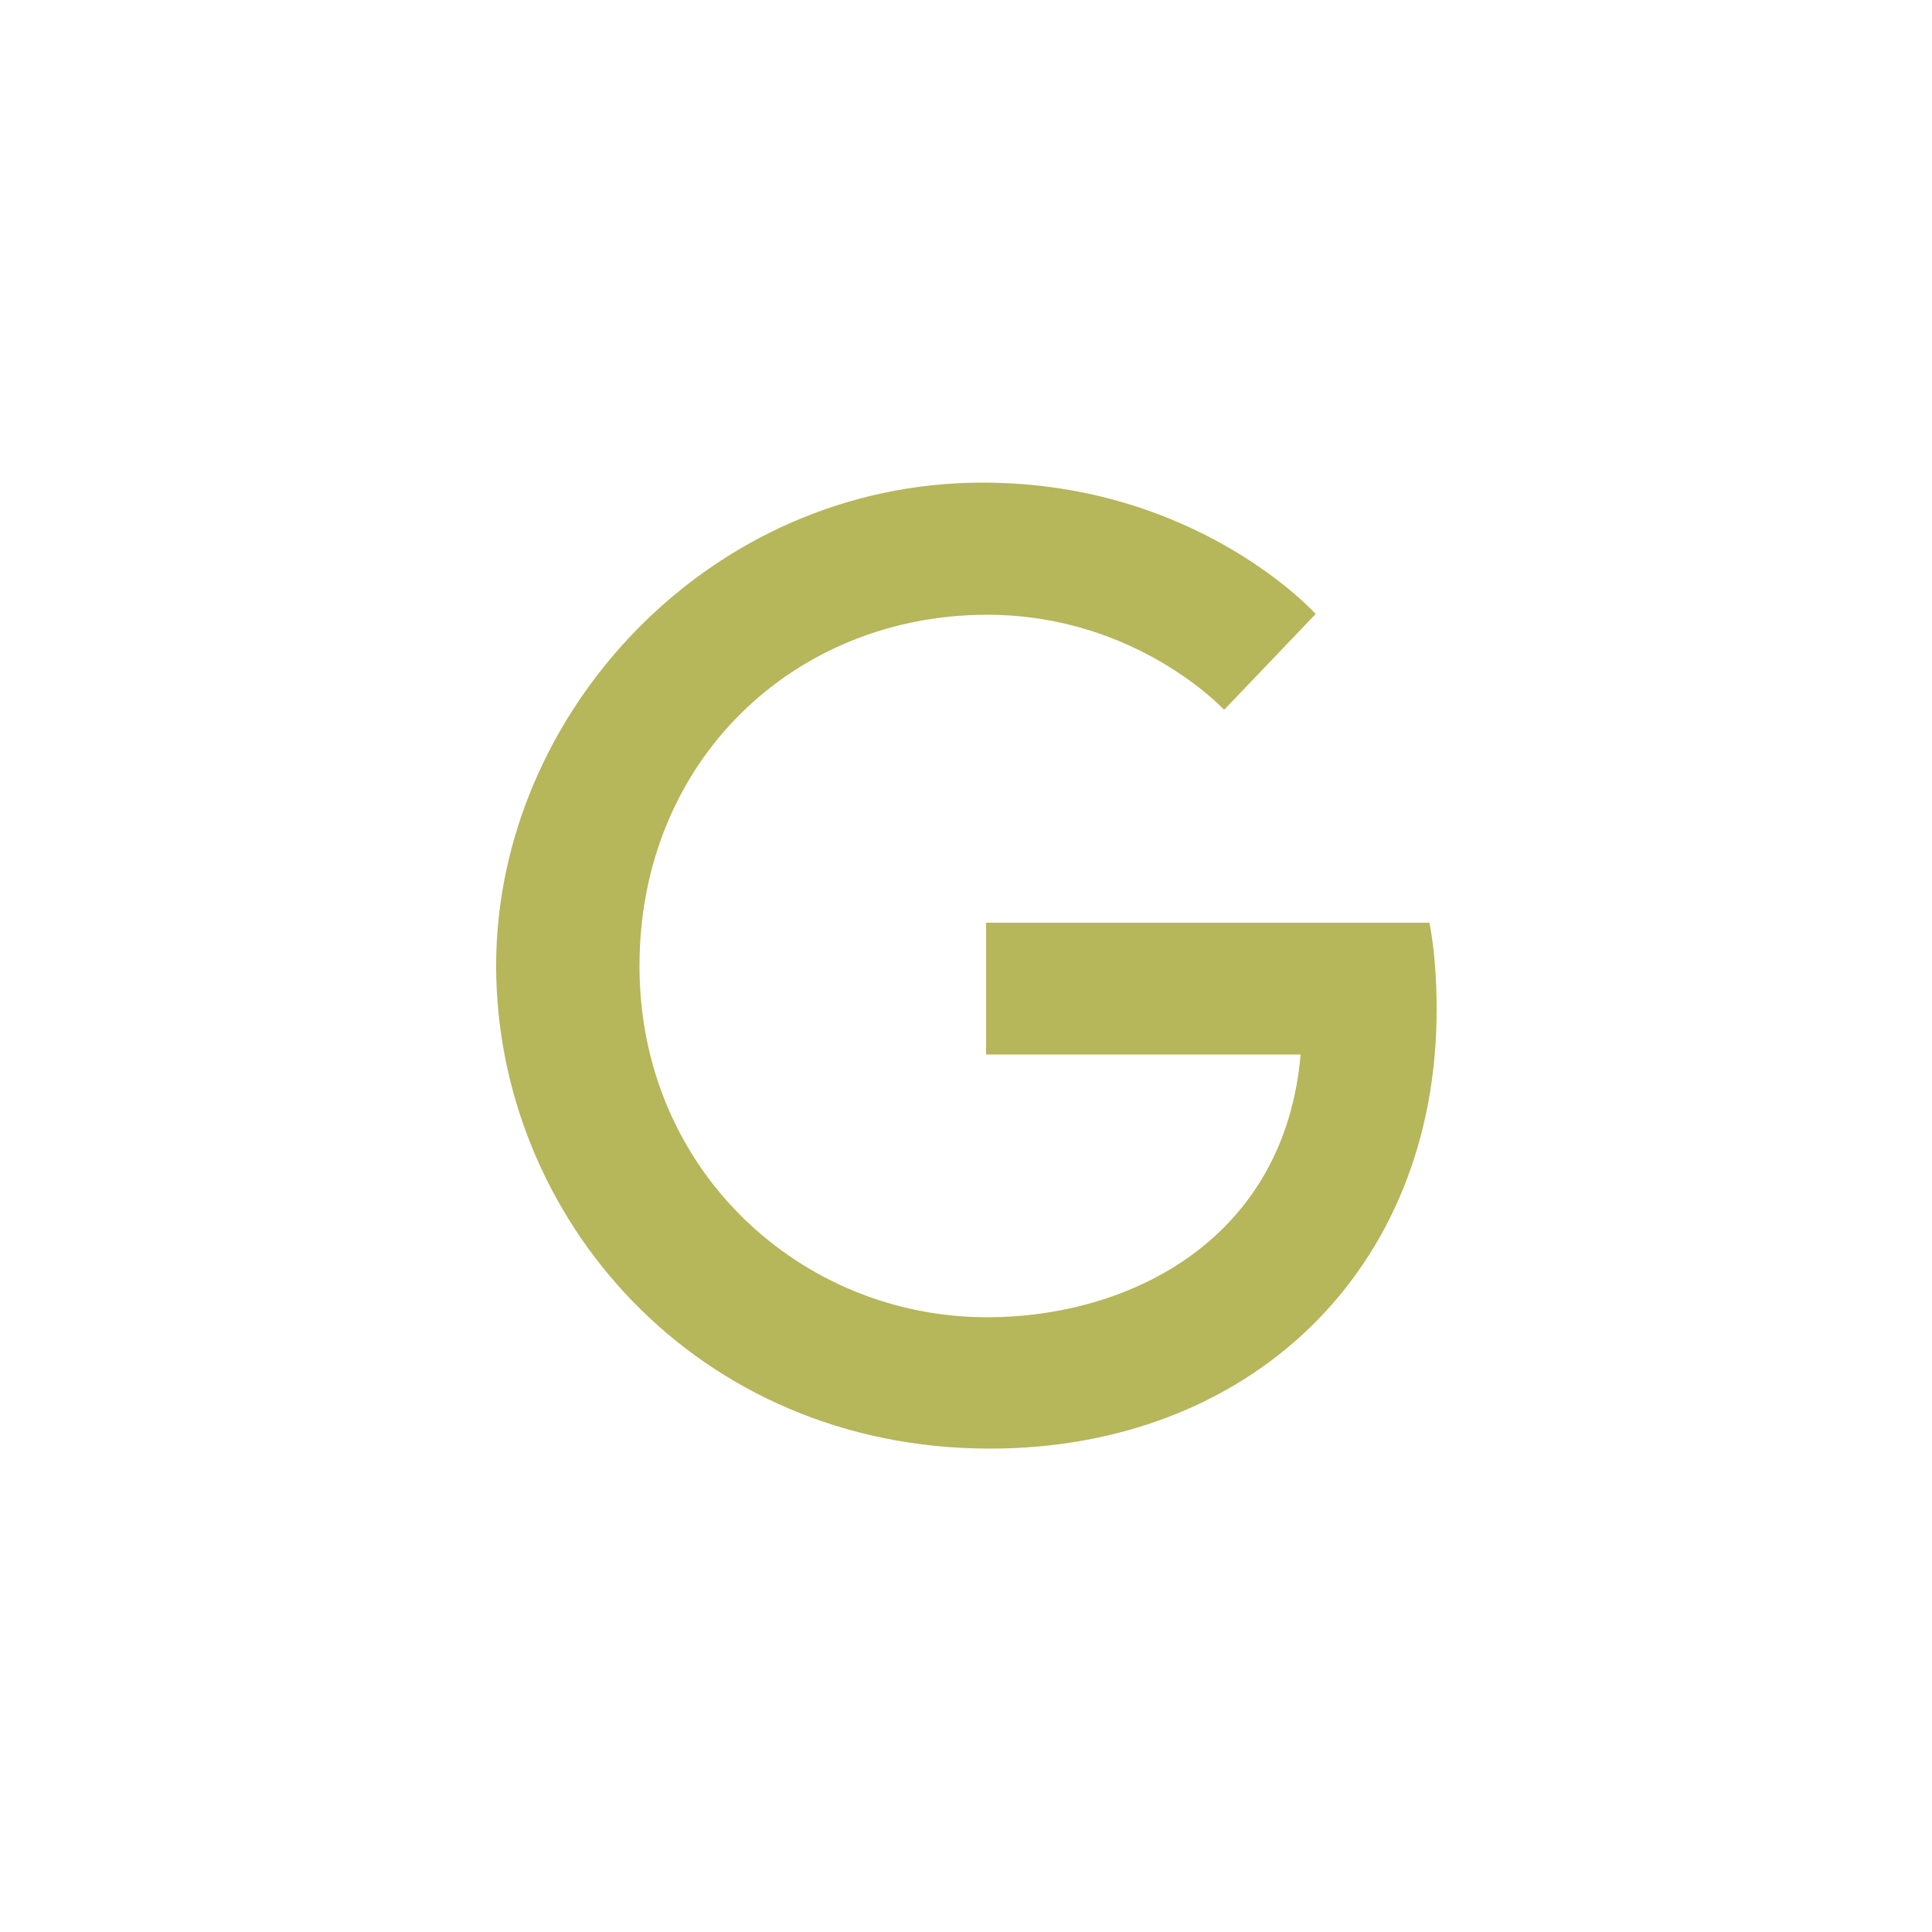 <?xml version="1.0" encoding="UTF-8"?>
<svg id="Layer_2" data-name="Layer 2" xmlns="http://www.w3.org/2000/svg" viewBox="0 0 50 50">
  <defs>
    <style>
      .cls-1 {
        fill: #d8d8d8;
        opacity: 0;
      }

      .cls-2 {
        fill: #b6b65b;
      }
    </style>
  </defs>
  <g id="Layer_1-2" data-name="Layer 1">
    <g>
      <rect class="cls-1" width="50" height="50"/>
      <path class="cls-2" d="m36.98,23.88h-11.46v3.41h8.14c-.41,4.76-4.38,6.8-8.12,6.8-4.79,0-8.99-3.78-8.99-9.09s4-9.09,9-9.09c3.86,0,6.13,2.46,6.13,2.46l2.37-2.48s-3.05-3.4-8.62-3.4c-7.1,0-12.59,6-12.59,12.5s5.16,12.5,12.78,12.5c6.69,0,11.56-4.59,11.56-11.36,0-1.44-.19-2.26-.19-2.26Z"/>
    </g>
  </g>
</svg>